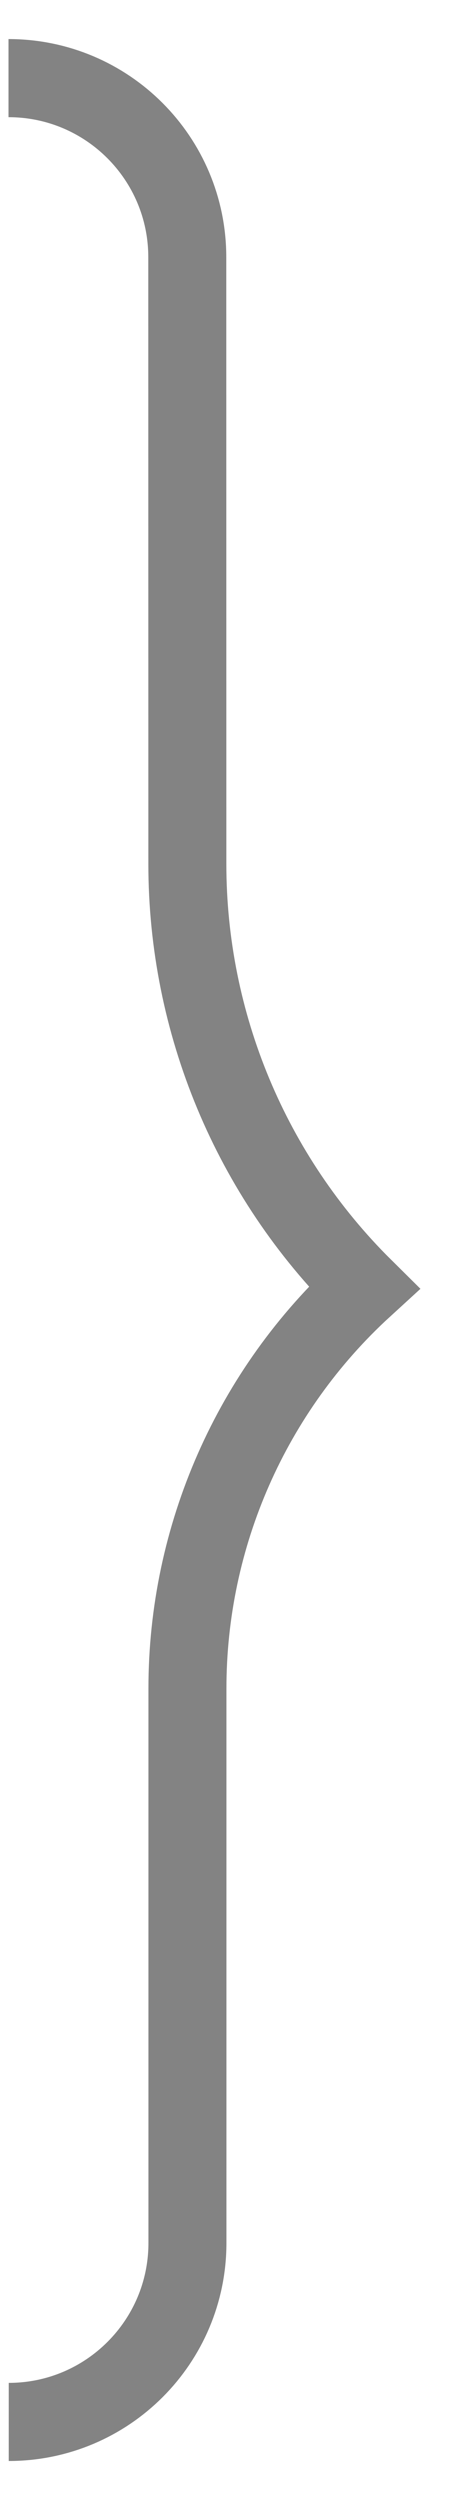 <?xml version="1.0" encoding="UTF-8"?> <svg xmlns="http://www.w3.org/2000/svg" width="6" height="32" viewBox="0 0 6 32" fill="none"> <path d="M0.109 1V1C1.375 1 2.401 2.026 2.401 3.292L2.402 11.059C2.402 13.097 3.217 15.049 4.665 16.482V16.482V16.482C3.224 17.799 2.402 19.662 2.403 21.615L2.403 28.709C2.403 29.974 1.377 31 0.112 31V31" stroke="#838383"></path> </svg> 